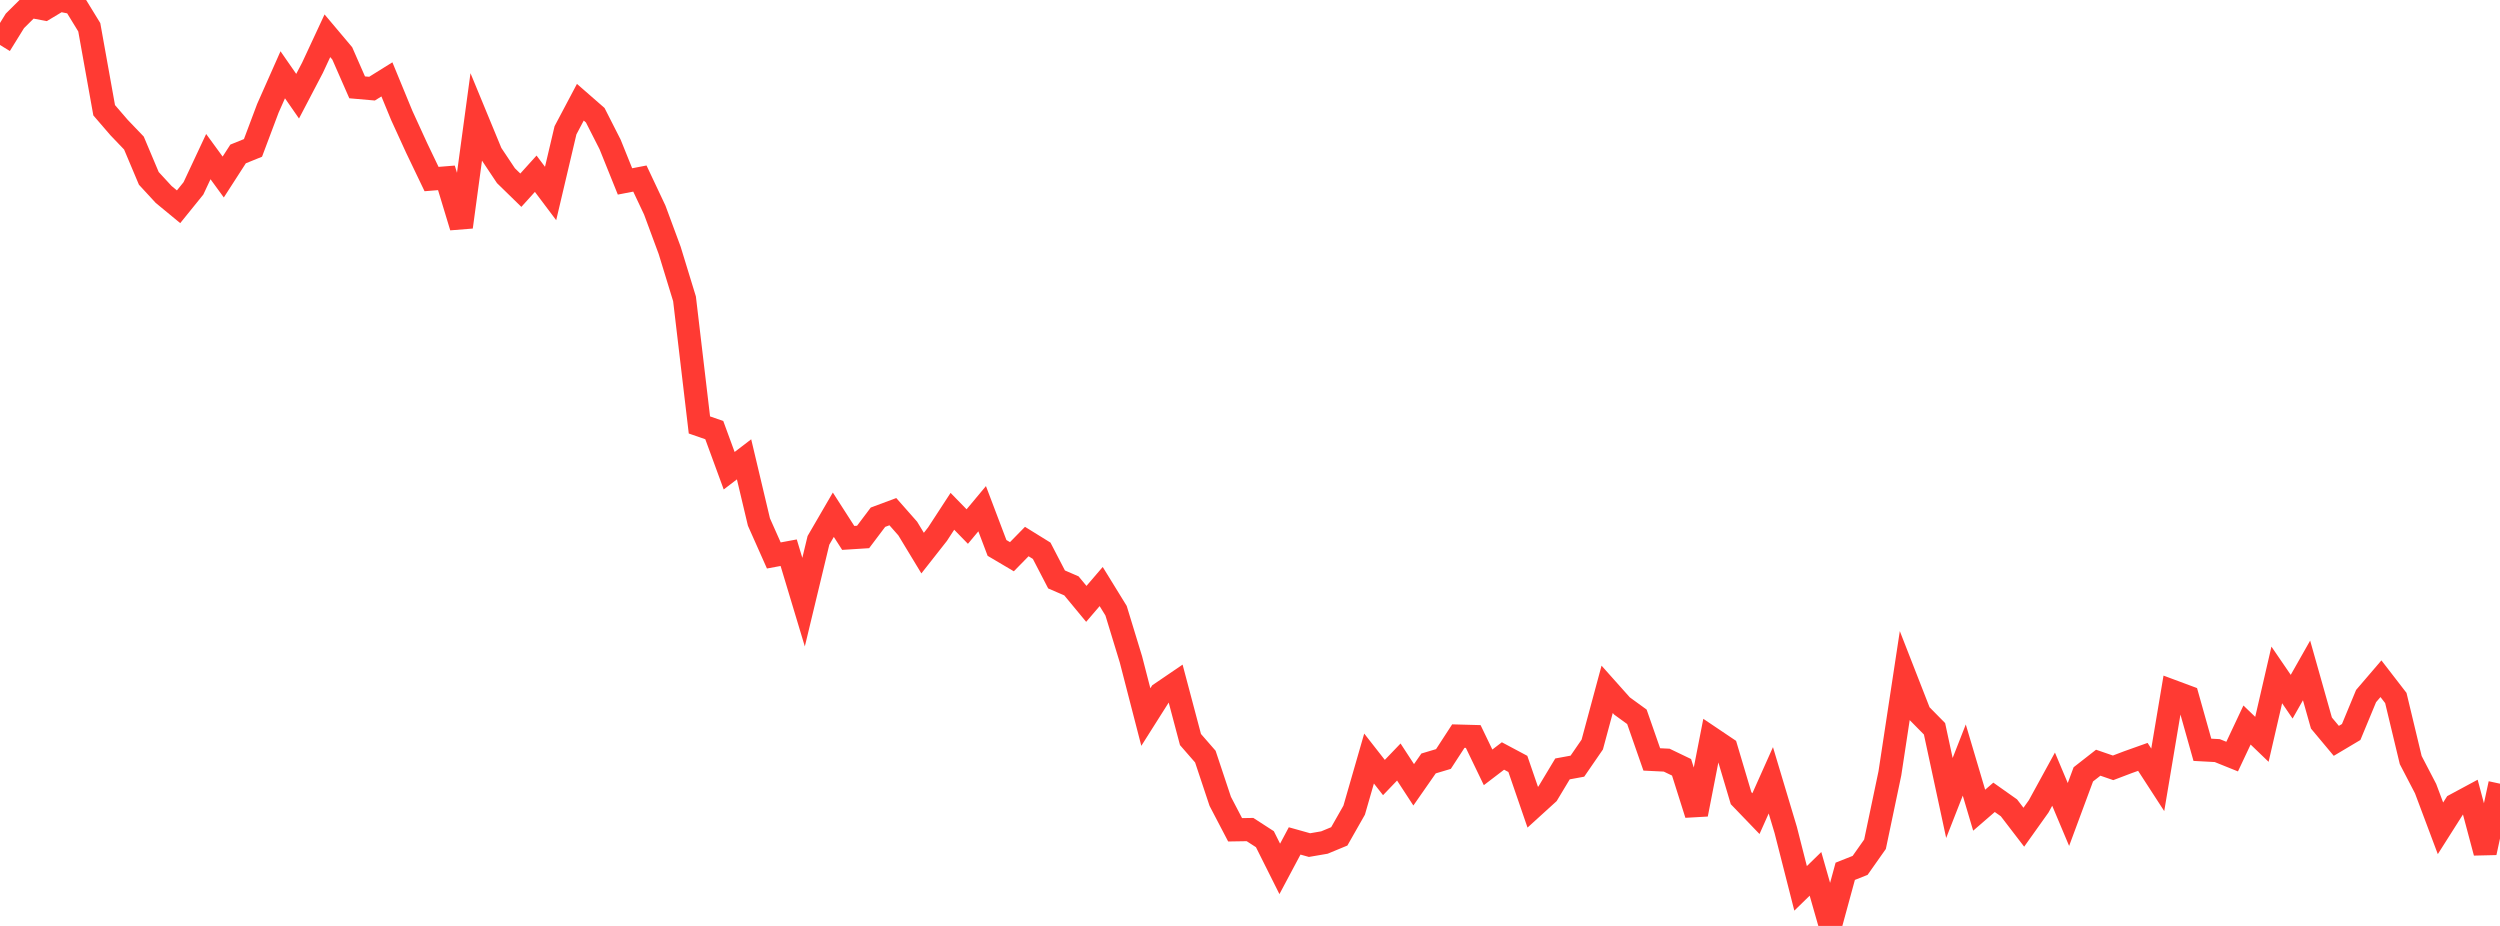 <?xml version="1.0" standalone="no"?>
<!DOCTYPE svg PUBLIC "-//W3C//DTD SVG 1.1//EN" "http://www.w3.org/Graphics/SVG/1.1/DTD/svg11.dtd">

<svg width="135" height="50" viewBox="0 0 135 50" preserveAspectRatio="none" 
  xmlns="http://www.w3.org/2000/svg"
  xmlns:xlink="http://www.w3.org/1999/xlink">


<polyline points="0.0, 2.427 0.804, 1.128 1.607, 0.331 2.411, 0.482 3.214, 0.0 4.018, 0.162 4.821, 1.473 5.625, 5.953 6.429, 6.886 7.232, 7.725 8.036, 9.632 8.839, 10.502 9.643, 11.165 10.446, 10.172 11.25, 8.457 12.054, 9.559 12.857, 8.313 13.661, 7.987 14.464, 5.851 15.268, 4.038 16.071, 5.195 16.875, 3.659 17.679, 1.931 18.482, 2.884 19.286, 4.717 20.089, 4.787 20.893, 4.286 21.696, 6.236 22.5, 7.992 23.304, 9.669 24.107, 9.604 24.911, 12.258 25.714, 6.335 26.518, 8.283 27.321, 9.487 28.125, 10.271 28.929, 9.381 29.732, 10.449 30.536, 7.037 31.339, 5.52 32.143, 6.222 32.946, 7.801 33.75, 9.797 34.554, 9.642 35.357, 11.344 36.161, 13.517 36.964, 16.138 37.768, 22.947 38.571, 23.226 39.375, 25.419 40.179, 24.804 40.982, 28.188 41.786, 29.995 42.589, 29.846 43.393, 32.516 44.196, 29.179 45.0, 27.795 45.804, 29.047 46.607, 28.996 47.411, 27.929 48.214, 27.63 49.018, 28.542 49.821, 29.868 50.625, 28.845 51.429, 27.611 52.232, 28.434 53.036, 27.47 53.839, 29.588 54.643, 30.063 55.446, 29.243 56.25, 29.741 57.054, 31.29 57.857, 31.637 58.661, 32.609 59.464, 31.673 60.268, 32.979 61.071, 35.609 61.875, 38.721 62.679, 37.45 63.482, 36.903 64.286, 39.935 65.089, 40.857 65.893, 43.272 66.696, 44.809 67.5, 44.796 68.304, 45.316 69.107, 46.92 69.911, 45.41 70.714, 45.635 71.518, 45.497 72.321, 45.164 73.125, 43.749 73.929, 40.961 74.732, 41.987 75.536, 41.149 76.339, 42.38 77.143, 41.226 77.946, 40.986 78.75, 39.749 79.554, 39.771 80.357, 41.437 81.161, 40.823 81.964, 41.251 82.768, 43.589 83.571, 42.859 84.375, 41.521 85.179, 41.373 85.982, 40.206 86.786, 37.224 87.589, 38.124 88.393, 38.708 89.196, 41.009 90.0, 41.048 90.804, 41.434 91.607, 43.974 92.411, 39.86 93.214, 40.4 94.018, 43.102 94.821, 43.936 95.625, 42.136 96.429, 44.818 97.232, 47.972 98.036, 47.188 98.839, 50.0 99.643, 47.05 100.446, 46.731 101.25, 45.59 102.054, 41.76 102.857, 36.481 103.661, 38.54 104.464, 39.355 105.268, 43.092 106.071, 41.042 106.875, 43.751 107.679, 43.055 108.482, 43.622 109.286, 44.67 110.089, 43.543 110.893, 42.074 111.696, 43.982 112.5, 41.815 113.304, 41.186 114.107, 41.463 114.911, 41.157 115.714, 40.871 116.518, 42.111 117.321, 37.332 118.125, 37.631 118.929, 40.489 119.732, 40.532 120.536, 40.856 121.339, 39.151 122.143, 39.924 122.946, 36.446 123.75, 37.622 124.554, 36.203 125.357, 39.044 126.161, 40.006 126.964, 39.528 127.768, 37.588 128.571, 36.651 129.375, 37.692 130.179, 41.043 130.982, 42.587 131.786, 44.729 132.589, 43.463 133.393, 43.03 134.196, 46.042 135.0, 42.319" fill="none" stroke="#ff3a33" stroke-width="1.25"/>

</svg>